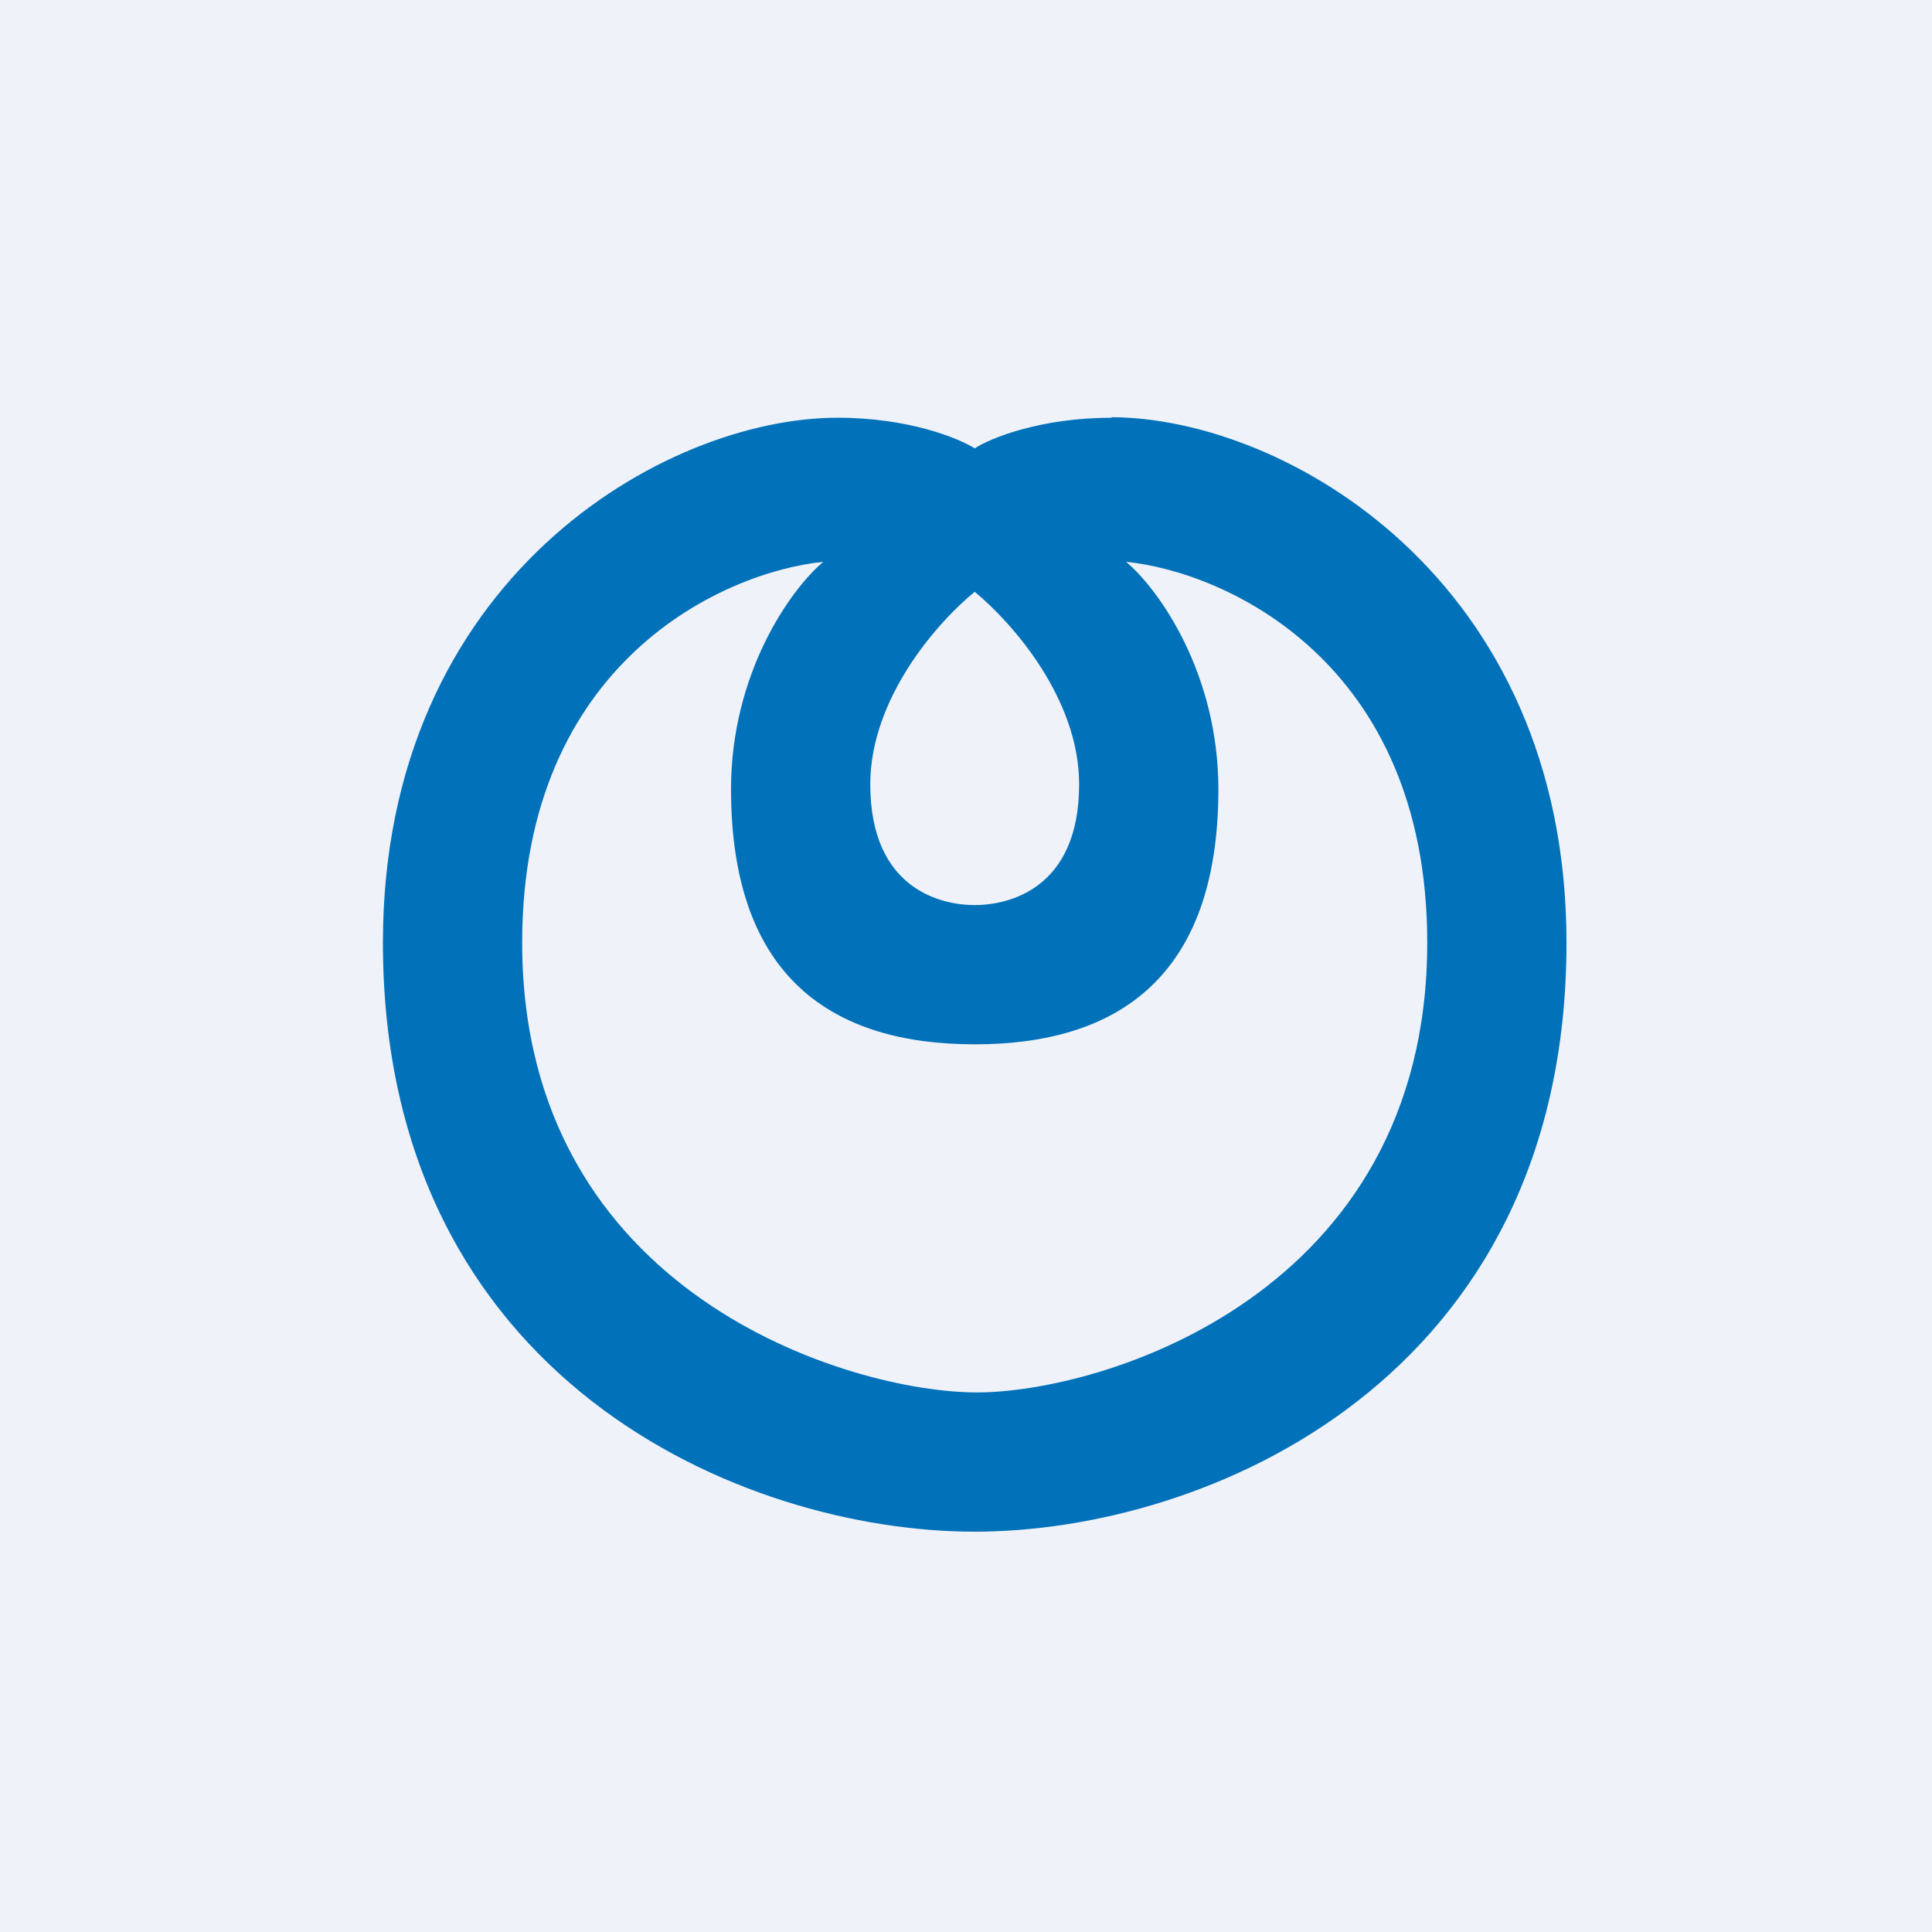 <?xml version="1.0" encoding="UTF-8"?>
<!-- generated by Finnhub -->
<svg viewBox="0 0 55.5 55.5" xmlns="http://www.w3.org/2000/svg">
<path d="M 0,0 H 55.5 V 55.5 H 0 Z" fill="rgb(239, 242, 248)"/>
<path d="M 31.93,11.985 C 36.9,12 45,16.62 45,27.08 C 45,39.64 34.66,44 28,44 S 11,39.64 11,27.08 C 11,16.62 19.09,12 24.06,12 C 26.11,12 27.54,12.59 28,12.88 C 28.46,12.58 29.9,12 31.94,12 Z M 32.35,16.14 C 33.3,16.94 35,19.35 35,22.67 C 35,28.1 32.07,30 28,30 S 21,28.1 21,22.67 C 21,19.35 22.7,16.94 23.65,16.14 C 20.84,16.42 15,18.98 15,27.08 C 15,37.21 24.46,40 28.06,40 C 31.65,40 41,37.2 41,27.08 C 41,18.98 35.16,16.42 32.35,16.14 Z M 28,17 C 26.9,17.9 25,20.08 25,22.53 C 25,25.55 27.04,26 28,26 S 31,25.55 31,22.53 C 31,20.08 29.1,17.91 28,17 Z" fill="rgb(1, 113, 186)"/>
</svg>
